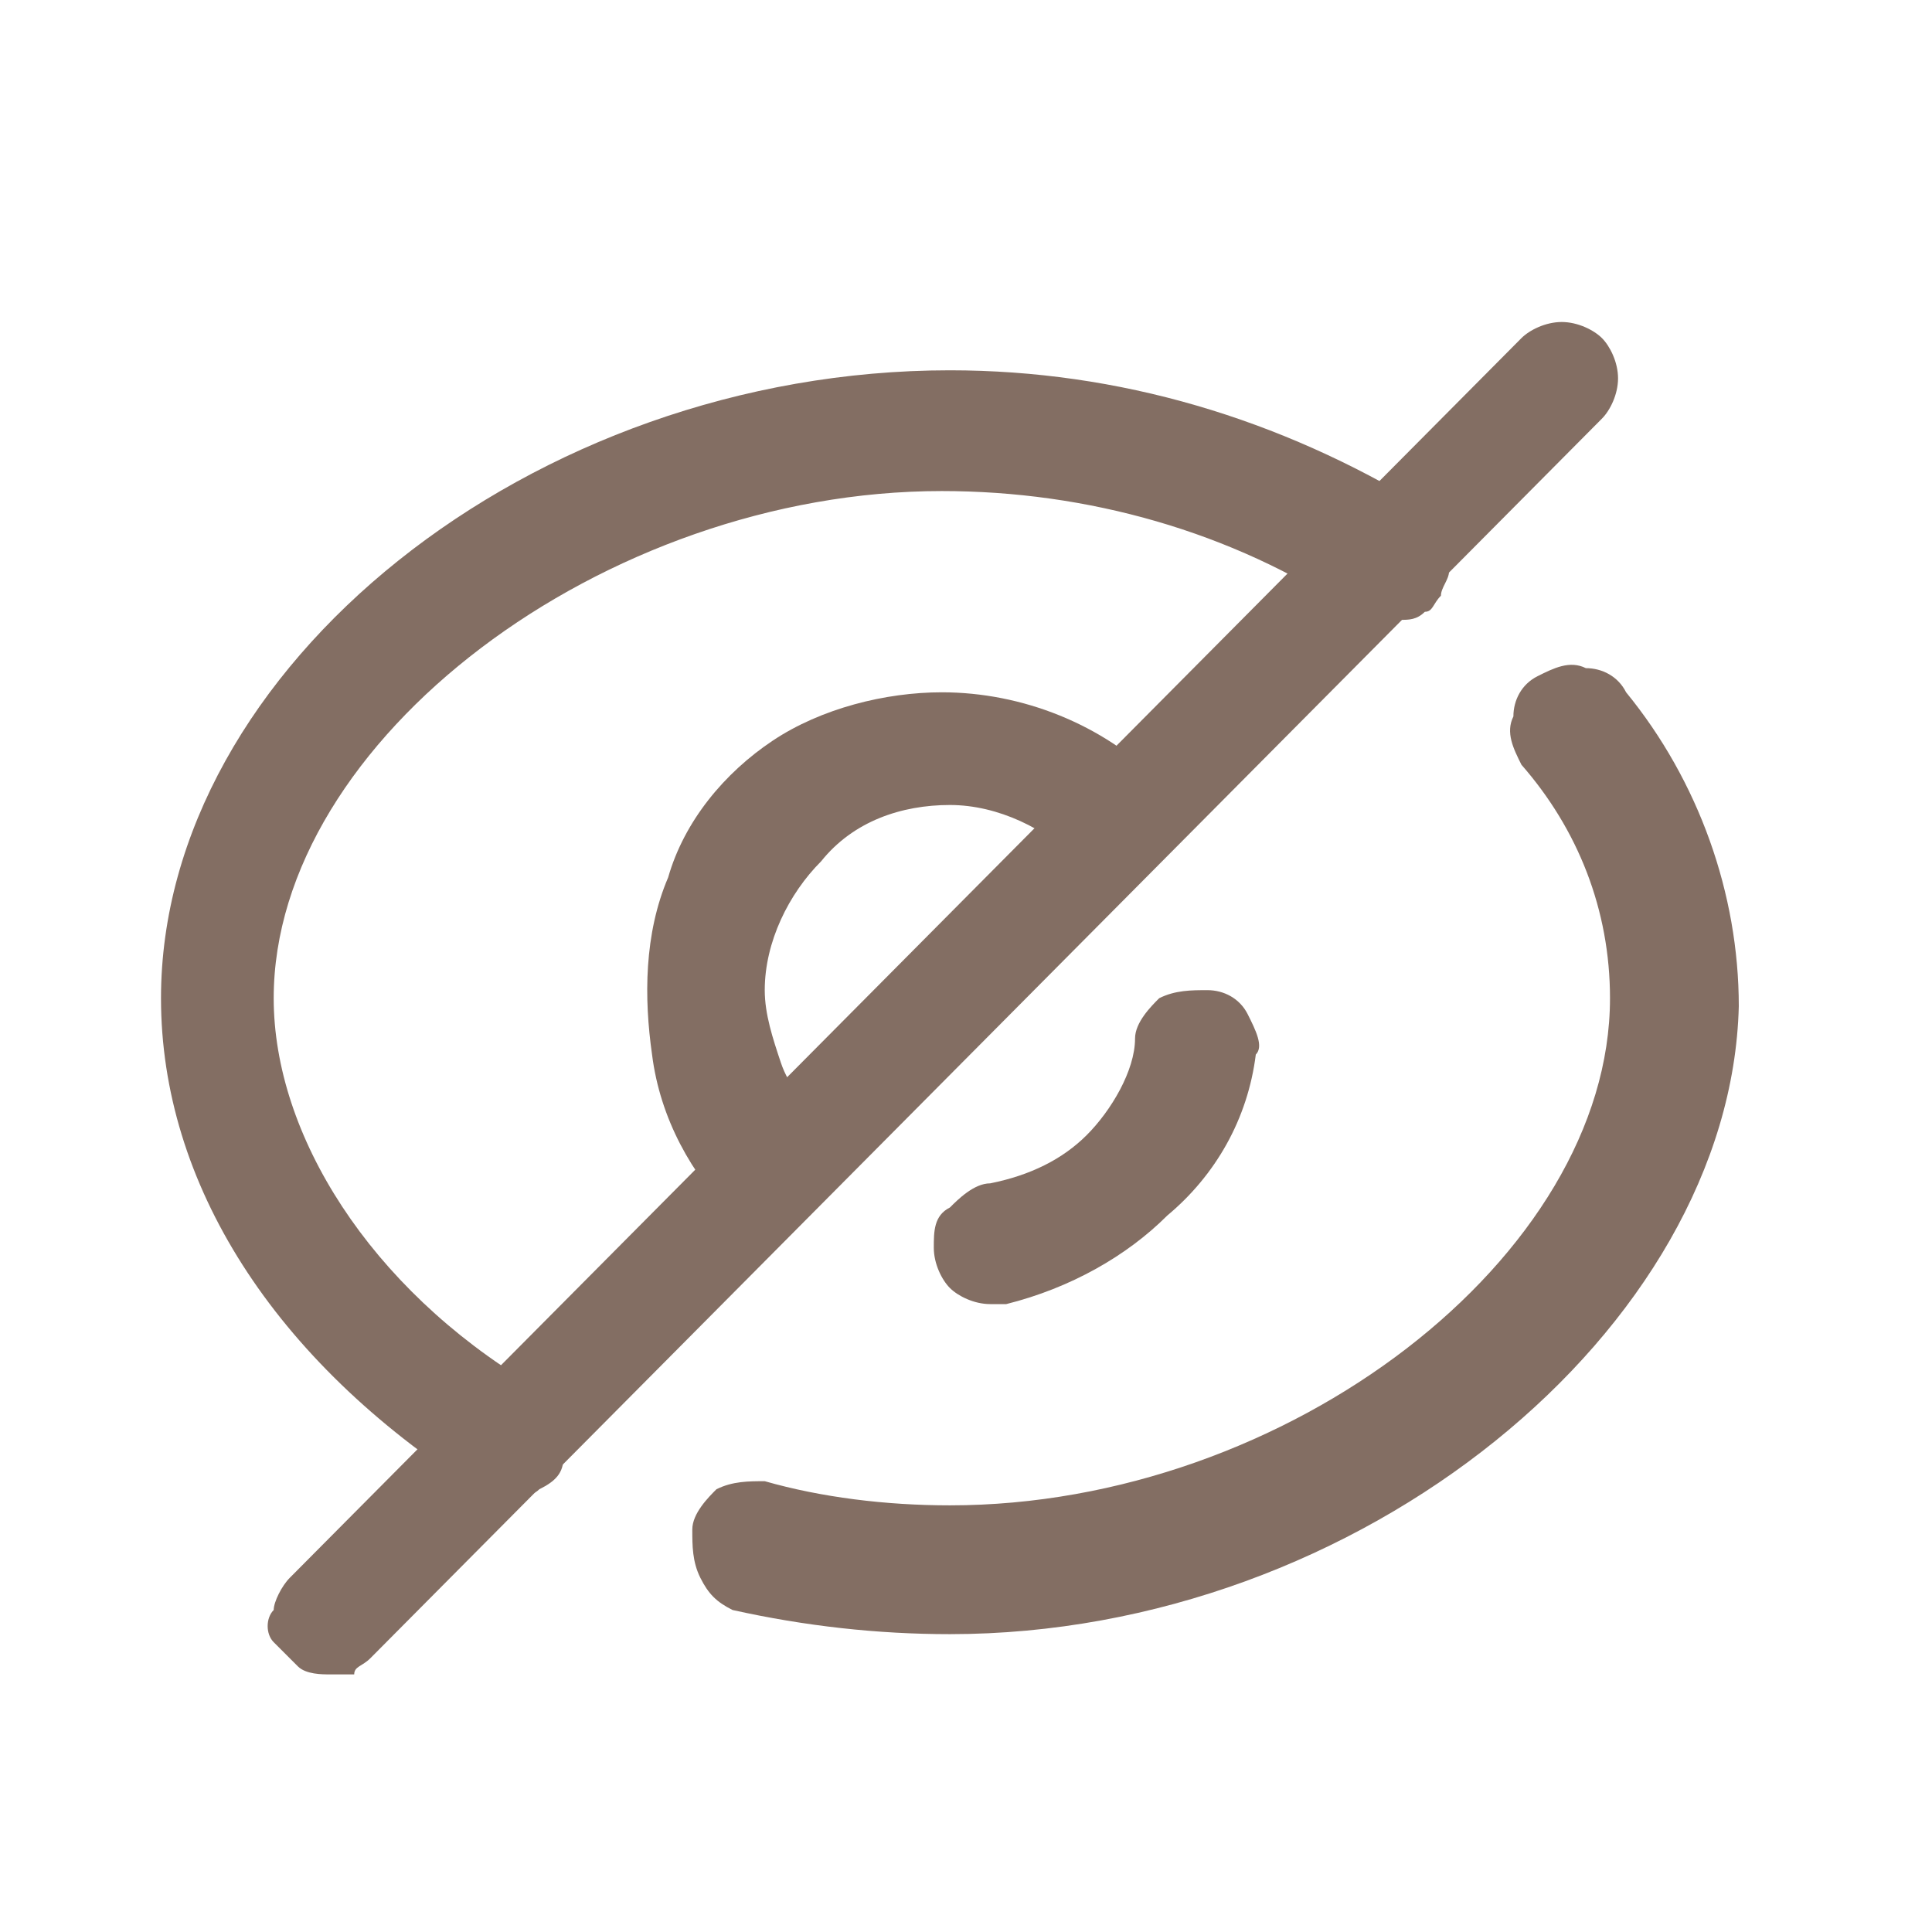 <?xml version="1.0" encoding="utf-8"?>
<!-- Generator: Adobe Illustrator 23.1.0, SVG Export Plug-In . SVG Version: 6.00 Build 0)  -->
<svg version="1.1" id="Layer_1" xmlns="http://www.w3.org/2000/svg" xmlns:xlink="http://www.w3.org/1999/xlink" x="0px" y="0px"
	 viewBox="0 0 24 24" style="enable-background:new 0 0 24 24;" xml:space="preserve">
<style type="text/css">
	.st0{fill:#836E63;}
</style>
<path class="st0" d="M6.3,18.6c-0.1,0-0.3,0-0.4-0.1C3.4,16.9,2,14.7,2,12.4c0-4.1,4.6-7.8,9.8-7.8c2.1,0,4.1,0.6,5.9,1.7
	c0.1,0.1,0.2,0.1,0.2,0.2c0.1,0.1,0.1,0.2,0.1,0.3c0,0.1,0,0.2,0,0.3s-0.1,0.2-0.1,0.3c-0.1,0.1-0.1,0.2-0.2,0.2
	c-0.1,0.1-0.2,0.1-0.3,0.1c-0.1,0-0.2,0-0.3,0c-0.1,0-0.2-0.1-0.3-0.1c-1.5-1-3.3-1.5-5.1-1.5c-4.2,0-8.3,3.1-8.3,6.3
	c0,1.7,1.2,3.6,3.2,4.8c0.1,0.1,0.2,0.2,0.3,0.4C7,17.8,7,17.9,7,18.1c0,0.2-0.1,0.3-0.3,0.4C6.6,18.6,6.4,18.6,6.3,18.6L6.3,18.6z"
	/>
<path class="st0" d="M9.6,15.3c-0.2,0-0.4-0.1-0.5-0.2c-0.5-0.5-0.9-1.2-1-2c-0.1-0.7-0.1-1.5,0.2-2.2C8.5,10.2,9,9.6,9.6,9.2
	c0.6-0.4,1.4-0.6,2.1-0.6c1,0,2,0.4,2.7,1.1c0.1,0.1,0.2,0.3,0.2,0.5c0,0.2-0.1,0.4-0.2,0.5c-0.1,0.1-0.3,0.2-0.5,0.2
	c-0.2,0-0.4-0.1-0.5-0.2c-0.4-0.4-1-0.7-1.6-0.7h0c-0.6,0-1.2,0.2-1.6,0.7c-0.4,0.4-0.7,1-0.7,1.6c0,0.3,0.1,0.6,0.2,0.9
	c0.1,0.3,0.3,0.5,0.5,0.7c0.1,0.1,0.2,0.3,0.2,0.5c0,0.2-0.1,0.4-0.2,0.5c-0.1,0.1-0.2,0.1-0.2,0.2C9.8,15.3,9.7,15.3,9.6,15.3z"/>
<path class="st0" d="M4.1,20.8c-0.1,0-0.3,0-0.4-0.1c-0.1-0.1-0.2-0.2-0.3-0.3c-0.1-0.1-0.1-0.3,0-0.4c0-0.1,0.1-0.3,0.2-0.4
	L18.9,4.2C19,4.1,19.2,4,19.4,4c0.2,0,0.4,0.1,0.5,0.2c0.1,0.1,0.2,0.3,0.2,0.5c0,0.2-0.1,0.4-0.2,0.5L4.6,20.6
	c-0.1,0.1-0.2,0.1-0.2,0.2C4.3,20.8,4.2,20.8,4.1,20.8z"/>
<path class="st0" d="M12.3,16.2c-0.2,0-0.4-0.1-0.5-0.2c-0.1-0.1-0.2-0.3-0.2-0.5c0-0.2,0-0.4,0.2-0.5c0.1-0.1,0.3-0.3,0.5-0.3
	c0.5-0.1,0.9-0.3,1.2-0.6c0.3-0.3,0.6-0.8,0.6-1.2c0-0.2,0.2-0.4,0.3-0.5c0.2-0.1,0.4-0.1,0.6-0.1c0.2,0,0.4,0.1,0.5,0.3
	c0.1,0.2,0.2,0.4,0.1,0.5c-0.1,0.8-0.5,1.5-1.1,2c-0.5,0.5-1.2,0.9-2,1.1C12.4,16.2,12.3,16.2,12.3,16.2z"/>
<path class="st0" d="M11.8,20.3c-0.9,0-1.8-0.1-2.7-0.3c-0.2-0.1-0.3-0.2-0.4-0.4c-0.1-0.2-0.1-0.4-0.1-0.6c0-0.2,0.2-0.4,0.3-0.5
	c0.2-0.1,0.4-0.1,0.6-0.1c0.7,0.2,1.5,0.3,2.3,0.3c4.2,0,8.2-3.1,8.2-6.3c0-1.1-0.4-2.1-1.1-2.9c-0.1-0.2-0.2-0.4-0.1-0.6
	c0-0.2,0.1-0.4,0.3-0.5c0.2-0.1,0.4-0.2,0.6-0.1c0.2,0,0.4,0.1,0.5,0.3c0.9,1.1,1.4,2.5,1.4,3.9C21.5,16.5,16.9,20.3,11.8,20.3z"/>
</svg>
